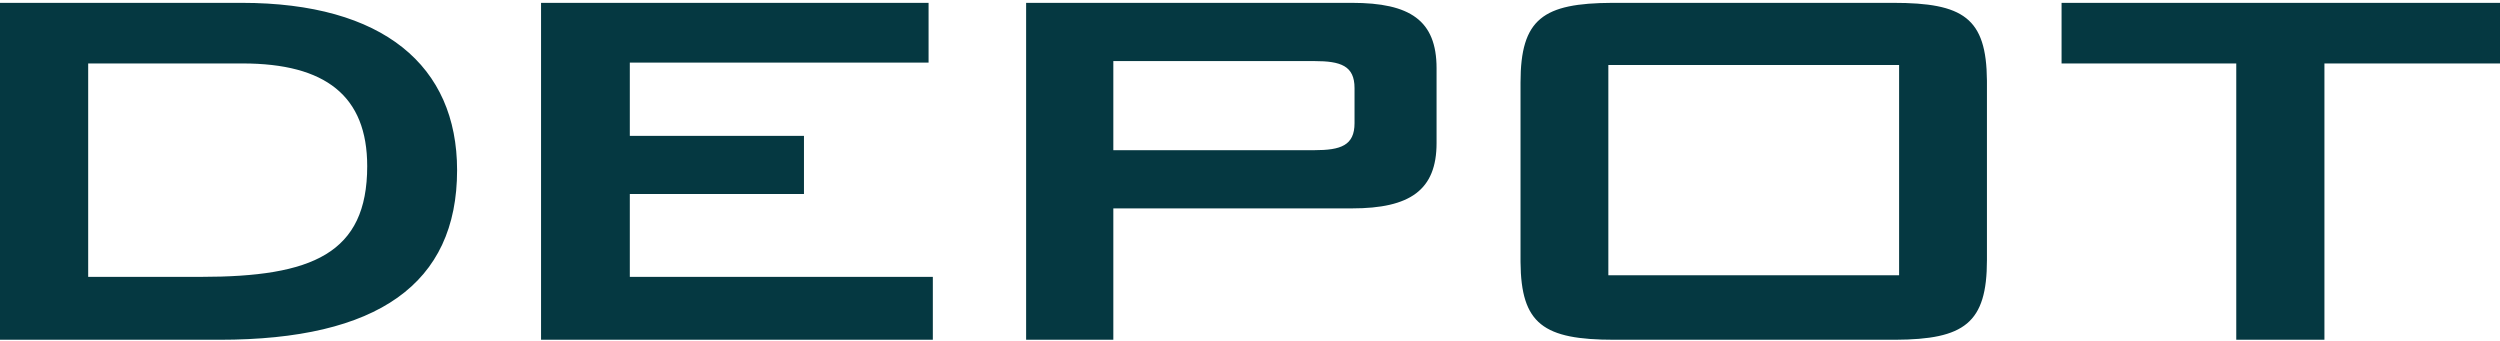 <?xml version="1.0" encoding="UTF-8"?>
<svg width="822px" height="112px" viewBox="0 0 822 112" version="1.1" xmlns="http://www.w3.org/2000/svg" xmlns:xlink="http://www.w3.org/1999/xlink">
    <title>Combined-Shape</title>
    <g id="Page-1" stroke="none" stroke-width="1" fill="none" fill-rule="evenodd">
        <g id="bill-mail" transform="translate(-202, -779)" fill="#053841" fill-rule="nonzero">
            <g id="depot-team" transform="translate(202, 723)">
                <g id="green" transform="translate(0, 56)">
                    <path d="M79.475,0.936 C126.037,0.936 150.291,21.637 150.291,55.944 C150.291,93.383 124.08,111.714 72.208,111.714 L72.208,111.714 L0,111.714 L0,0.936 L79.475,0.936 Z M305.315,0.936 L305.315,20.58 L207.082,20.58 L207.082,44.673 L264.345,44.673 L264.345,63.79 L207.082,63.79 L207.082,91.033 L306.716,91.033 L306.716,111.714 L177.896,111.714 L177.896,0.936 L305.315,0.936 Z M444.514,0.936 C463.636,0.936 472.343,6.712 472.343,22.432 L472.343,22.432 L472.343,47.043 C472.343,62.486 463.636,68.519 444.514,68.519 L444.514,68.519 L366.064,68.519 L366.064,111.714 L337.388,111.714 L337.388,0.936 L444.514,0.936 Z M622.464,0.936 C645.498,0.936 653.153,5.83 653.304,26.503 L653.306,27.134 L653.306,85.519 C653.306,106.253 645.882,111.608 623.157,111.713 L622.464,111.714 L530.793,111.714 C507.471,111.714 500.095,106.566 499.95,86.143 L499.948,85.519 L499.948,27.134 C499.948,6.141 507.381,1.038 530.1,0.938 L530.793,0.936 L622.464,0.936 Z M822,0.936 L822,20.862 L764.272,20.862 L764.272,111.714 L735.283,111.714 L735.283,20.862 L677.843,20.862 L677.843,0.936 L822,0.936 Z M79.739,20.862 L28.995,20.862 L28.995,91.033 L66.079,91.033 C102.619,91.033 120.738,83.432 120.738,54.642 C120.738,31.577 107.066,20.862 79.739,20.862 L79.739,20.862 Z M624.425,21.363 L528.823,21.363 L528.823,90.507 L624.425,90.507 L624.425,21.363 Z M432.149,20.082 L366.064,20.082 L366.064,49.381 L432.149,49.381 C440.859,49.381 445.371,47.829 445.371,40.492 L445.371,40.492 L445.371,28.963 C445.371,21.637 440.859,20.082 432.149,20.082 L432.149,20.082 Z" id="Combined-Shape"></path>
                </g>
            </g>
        </g>
    </g>
</svg>